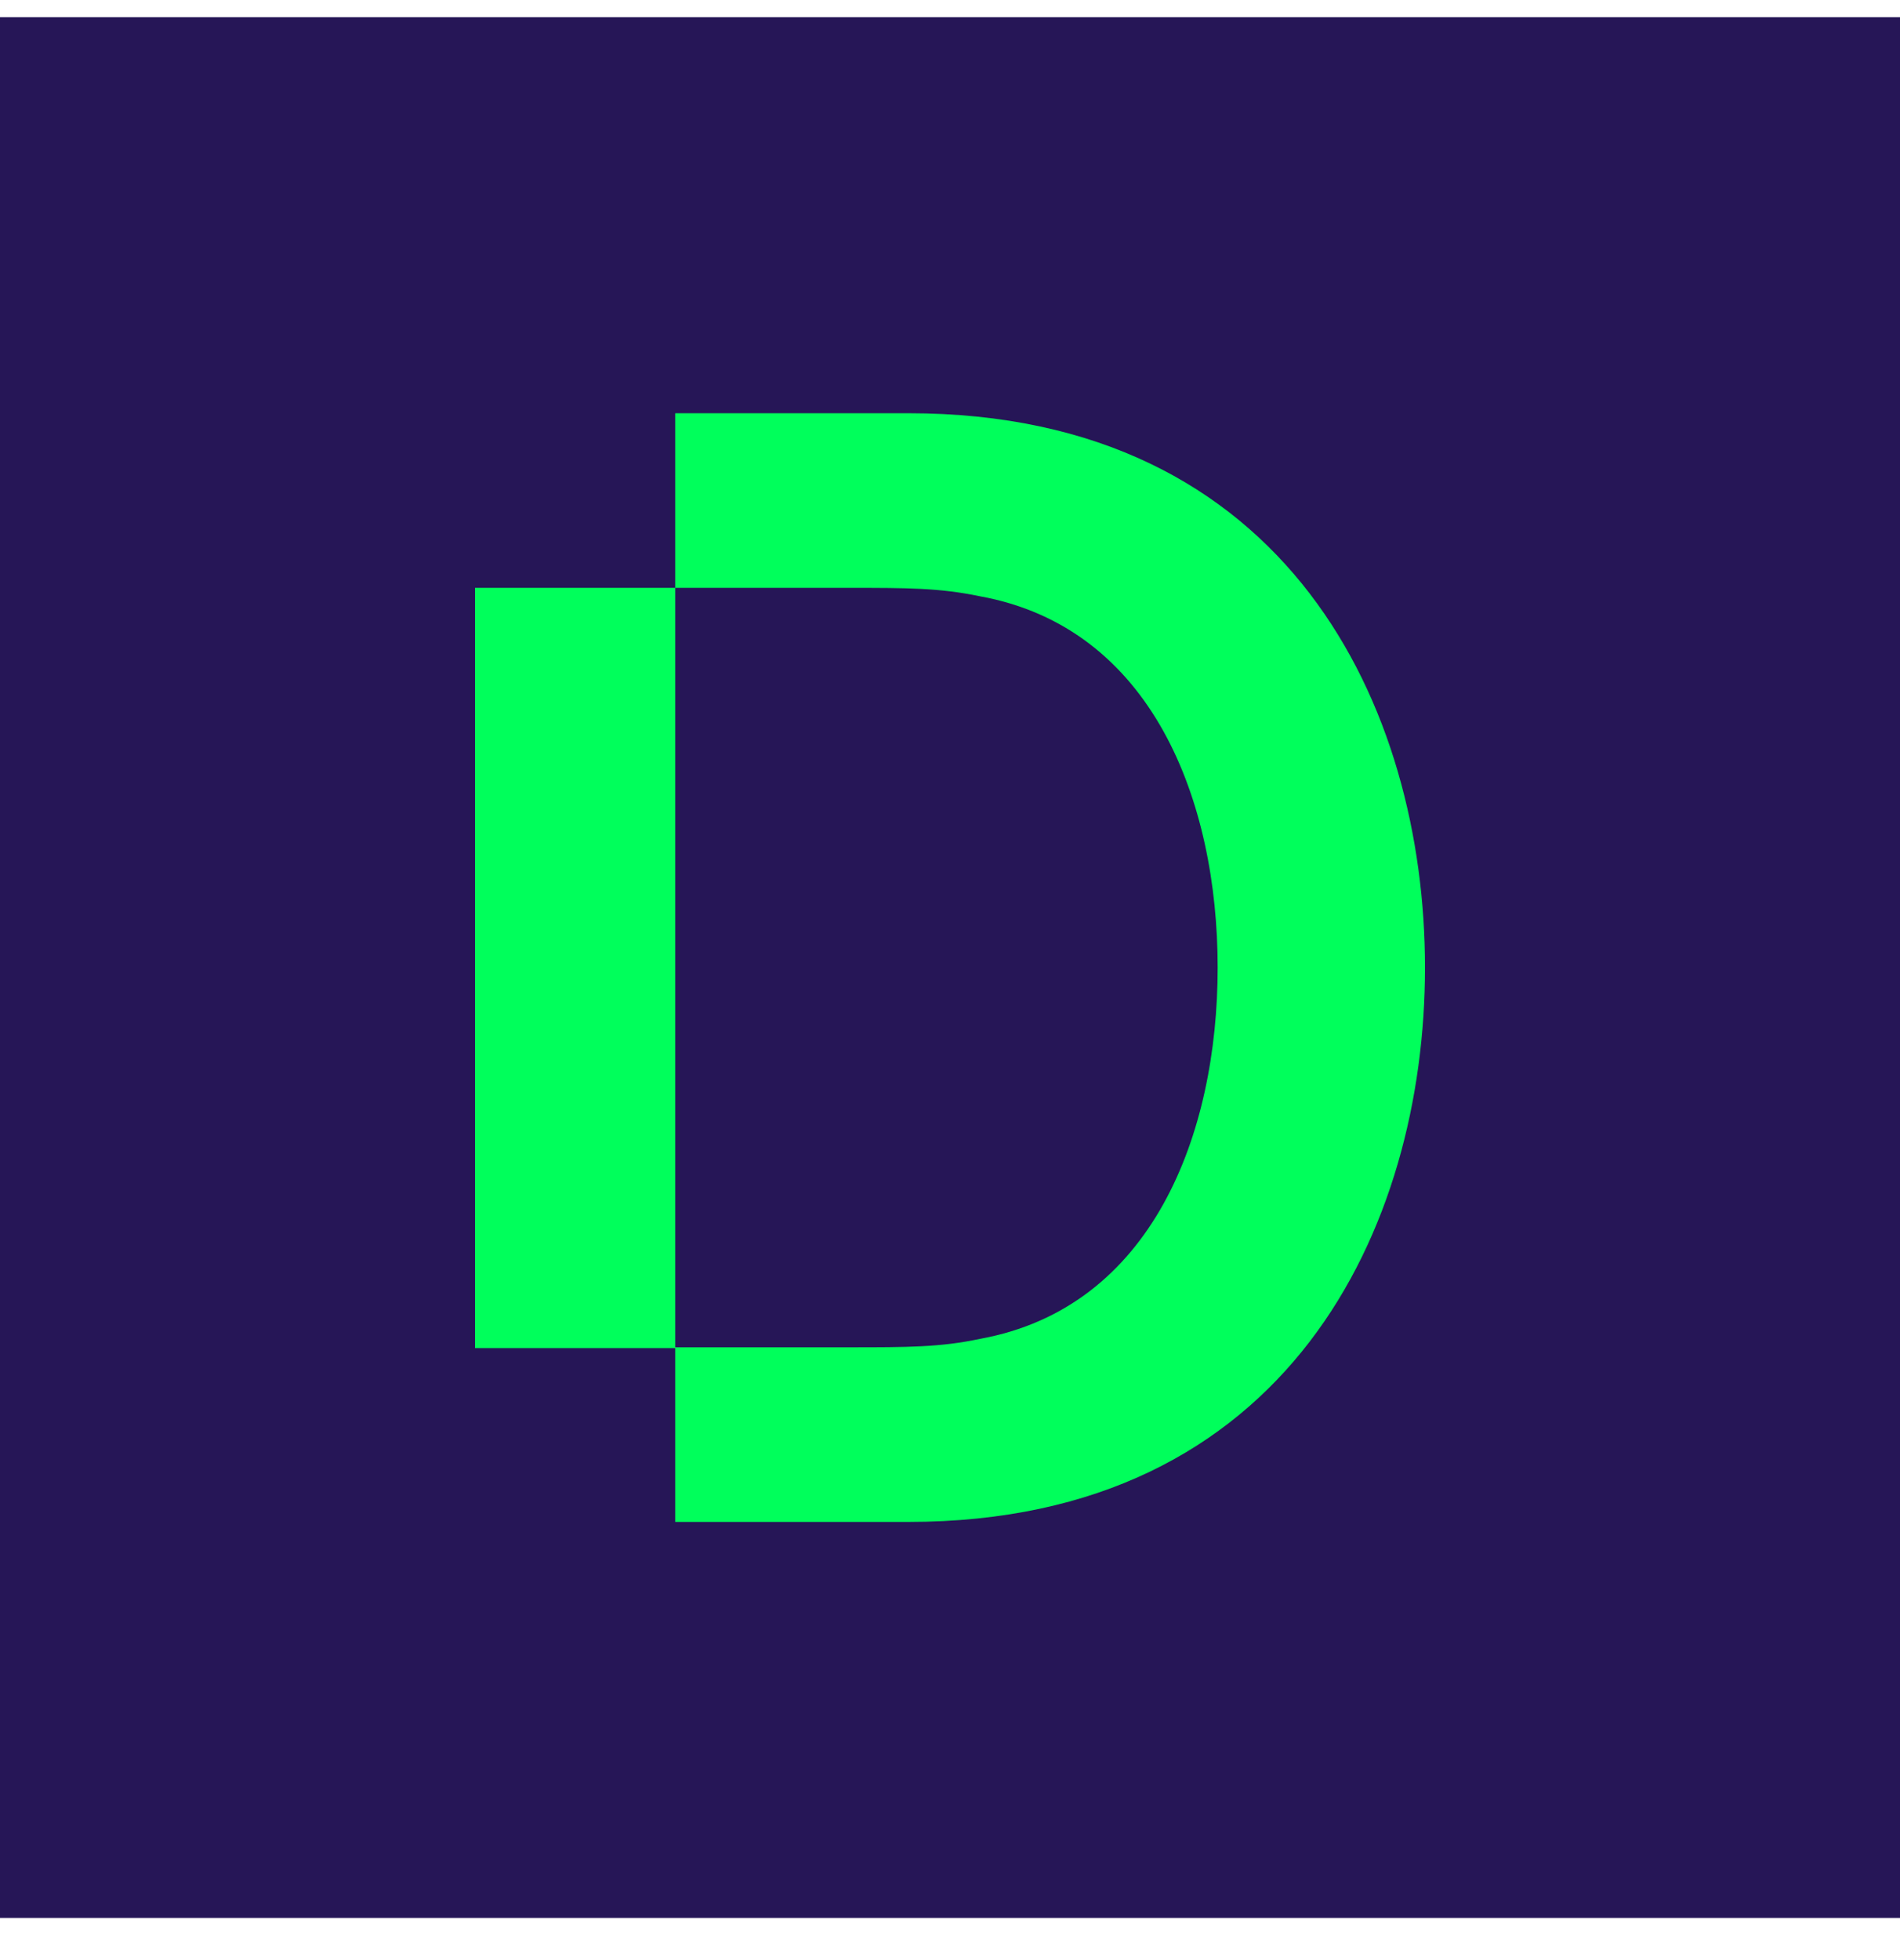 <svg width="32" height="33" viewBox="0 0 32 33" fill="none" xmlns="http://www.w3.org/2000/svg">
<rect width="32" height="32" transform="translate(0 0.29)" fill="#261657"/>
<path d="M15.3 6.957H11.372V9.897C11.372 9.897 13.118 9.897 14.322 9.897C15.27 9.897 15.827 9.897 16.504 10.039C19.409 10.565 20.508 13.491 20.508 16.29C20.508 19.089 19.409 22.015 16.504 22.541C15.842 22.683 15.27 22.683 14.322 22.683C13.133 22.683 11.372 22.683 11.372 22.683V25.623H15.3C21.712 25.623 24 20.651 24 16.29C24 11.929 21.712 6.957 15.3 6.957ZM11.372 22.697H8V9.897H11.372V22.697Z" fill="#00FF5B"/>
</svg>
